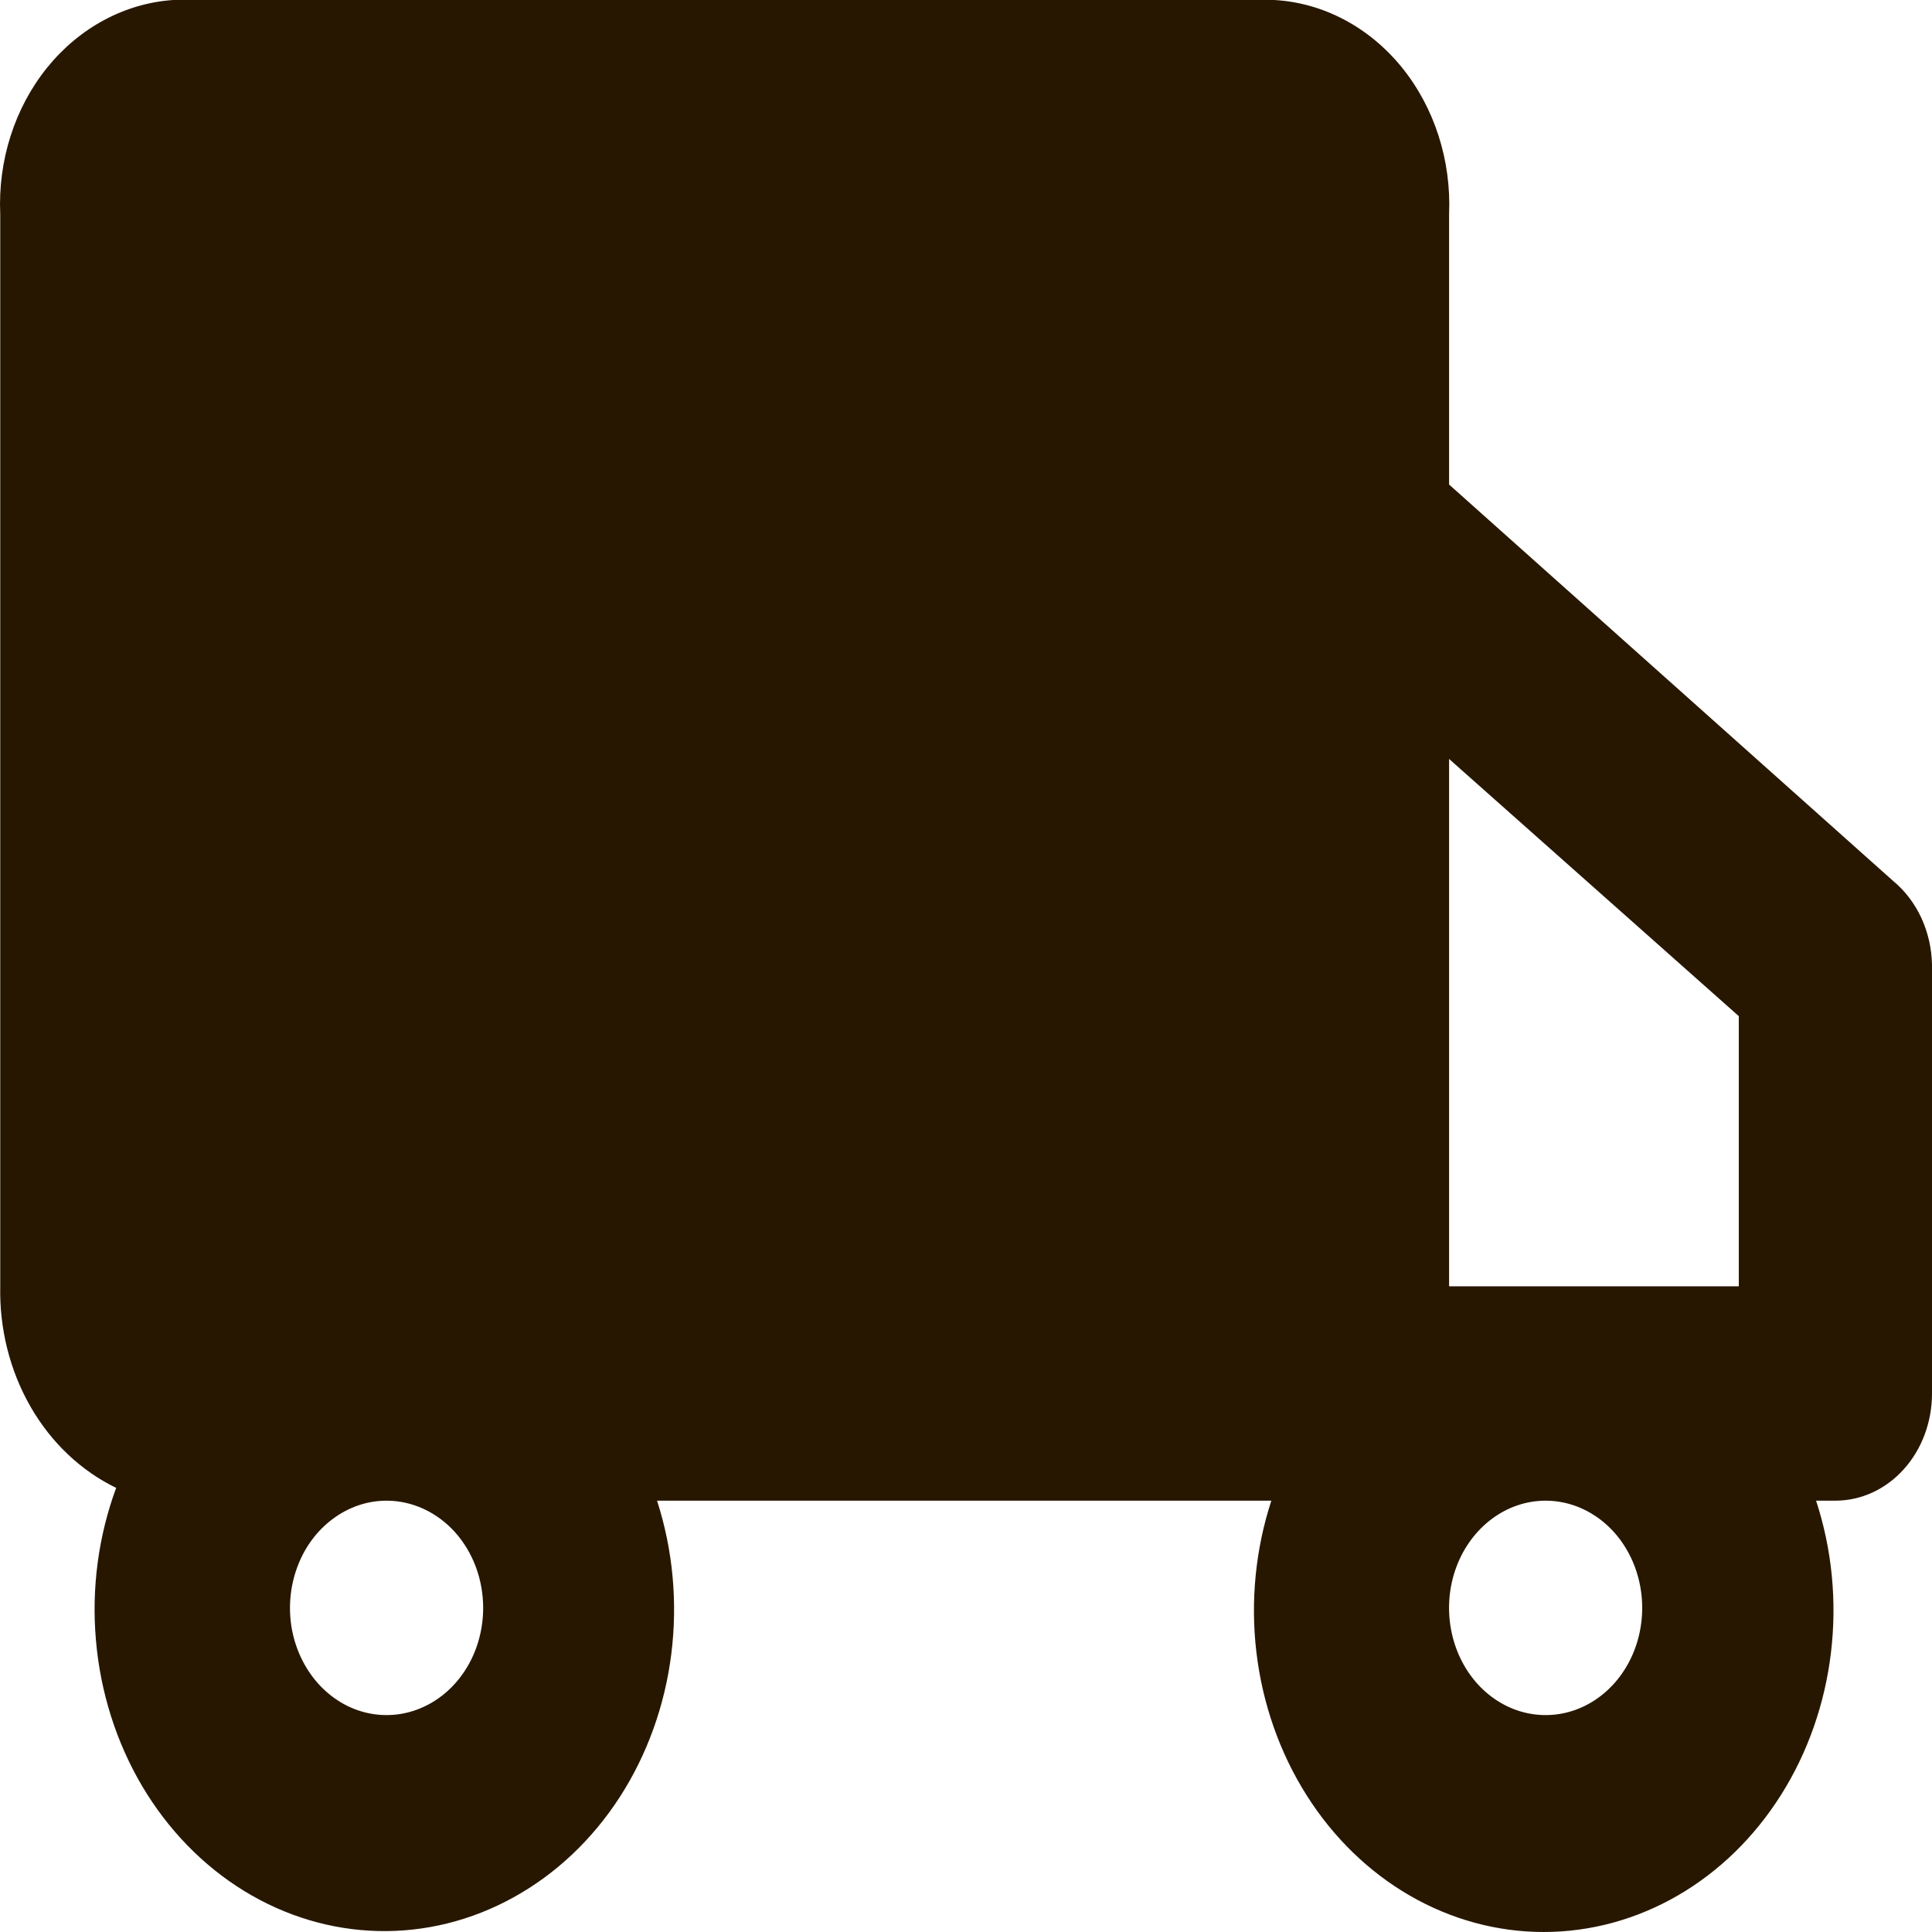 <svg width="24" height="24" viewBox="0 0 24 24" fill="none" xmlns="http://www.w3.org/2000/svg">
<path d="M23.52 10.946L18.001 6.019V2.663C18.03 1.991 17.818 1.333 17.411 0.833C17.004 0.334 16.435 0.034 15.829 0H2.151C1.549 0.041 0.986 0.344 0.584 0.842C0.182 1.341 -0.027 1.995 0.003 2.663V15.979C-0.008 16.508 0.123 17.028 0.379 17.474C0.635 17.92 1.006 18.271 1.443 18.483C1.222 19.082 1.135 19.733 1.192 20.378C1.248 21.023 1.445 21.644 1.765 22.186C2.085 22.727 2.52 23.175 3.031 23.489C3.542 23.803 4.114 23.974 4.697 23.988C5.281 24.002 5.859 23.858 6.382 23.568C6.905 23.279 7.356 22.853 7.697 22.327C8.038 21.8 8.258 21.19 8.339 20.548C8.42 19.906 8.359 19.252 8.162 18.642H15.793C15.596 19.246 15.532 19.893 15.608 20.529C15.684 21.166 15.897 21.772 16.229 22.298C16.561 22.824 17.002 23.253 17.515 23.549C18.028 23.845 18.598 24 19.177 24C19.755 24 20.325 23.845 20.838 23.549C21.351 23.253 21.792 22.824 22.124 22.298C22.456 21.772 22.669 21.166 22.745 20.529C22.821 19.893 22.758 19.246 22.56 18.642H22.8C23.118 18.642 23.424 18.502 23.649 18.252C23.874 18.003 24 17.664 24 17.311V11.984C23.996 11.782 23.951 11.584 23.868 11.403C23.785 11.224 23.666 11.067 23.52 10.946V10.946ZM21.6 12.623V15.979H18.001V9.428L21.6 12.623ZM6.002 19.974C6.002 20.237 5.932 20.495 5.8 20.714C5.668 20.933 5.481 21.103 5.261 21.204C5.042 21.305 4.801 21.331 4.568 21.28C4.335 21.229 4.122 21.102 3.954 20.916C3.786 20.729 3.672 20.492 3.625 20.234C3.579 19.975 3.603 19.708 3.694 19.464C3.784 19.221 3.938 19.013 4.136 18.867C4.333 18.72 4.565 18.642 4.802 18.642C5.12 18.642 5.426 18.783 5.651 19.032C5.876 19.282 6.002 19.621 6.002 19.974ZM20.4 19.974C20.4 20.237 20.33 20.495 20.198 20.714C20.066 20.933 19.879 21.103 19.66 21.204C19.441 21.305 19.199 21.331 18.966 21.28C18.734 21.229 18.52 21.102 18.352 20.916C18.184 20.729 18.07 20.492 18.024 20.234C17.977 19.975 18.001 19.708 18.092 19.464C18.183 19.221 18.337 19.013 18.534 18.867C18.731 18.72 18.963 18.642 19.201 18.642C19.519 18.642 19.824 18.783 20.049 19.032C20.274 19.282 20.4 19.621 20.4 19.974Z" fill="#271700"/>
</svg>
